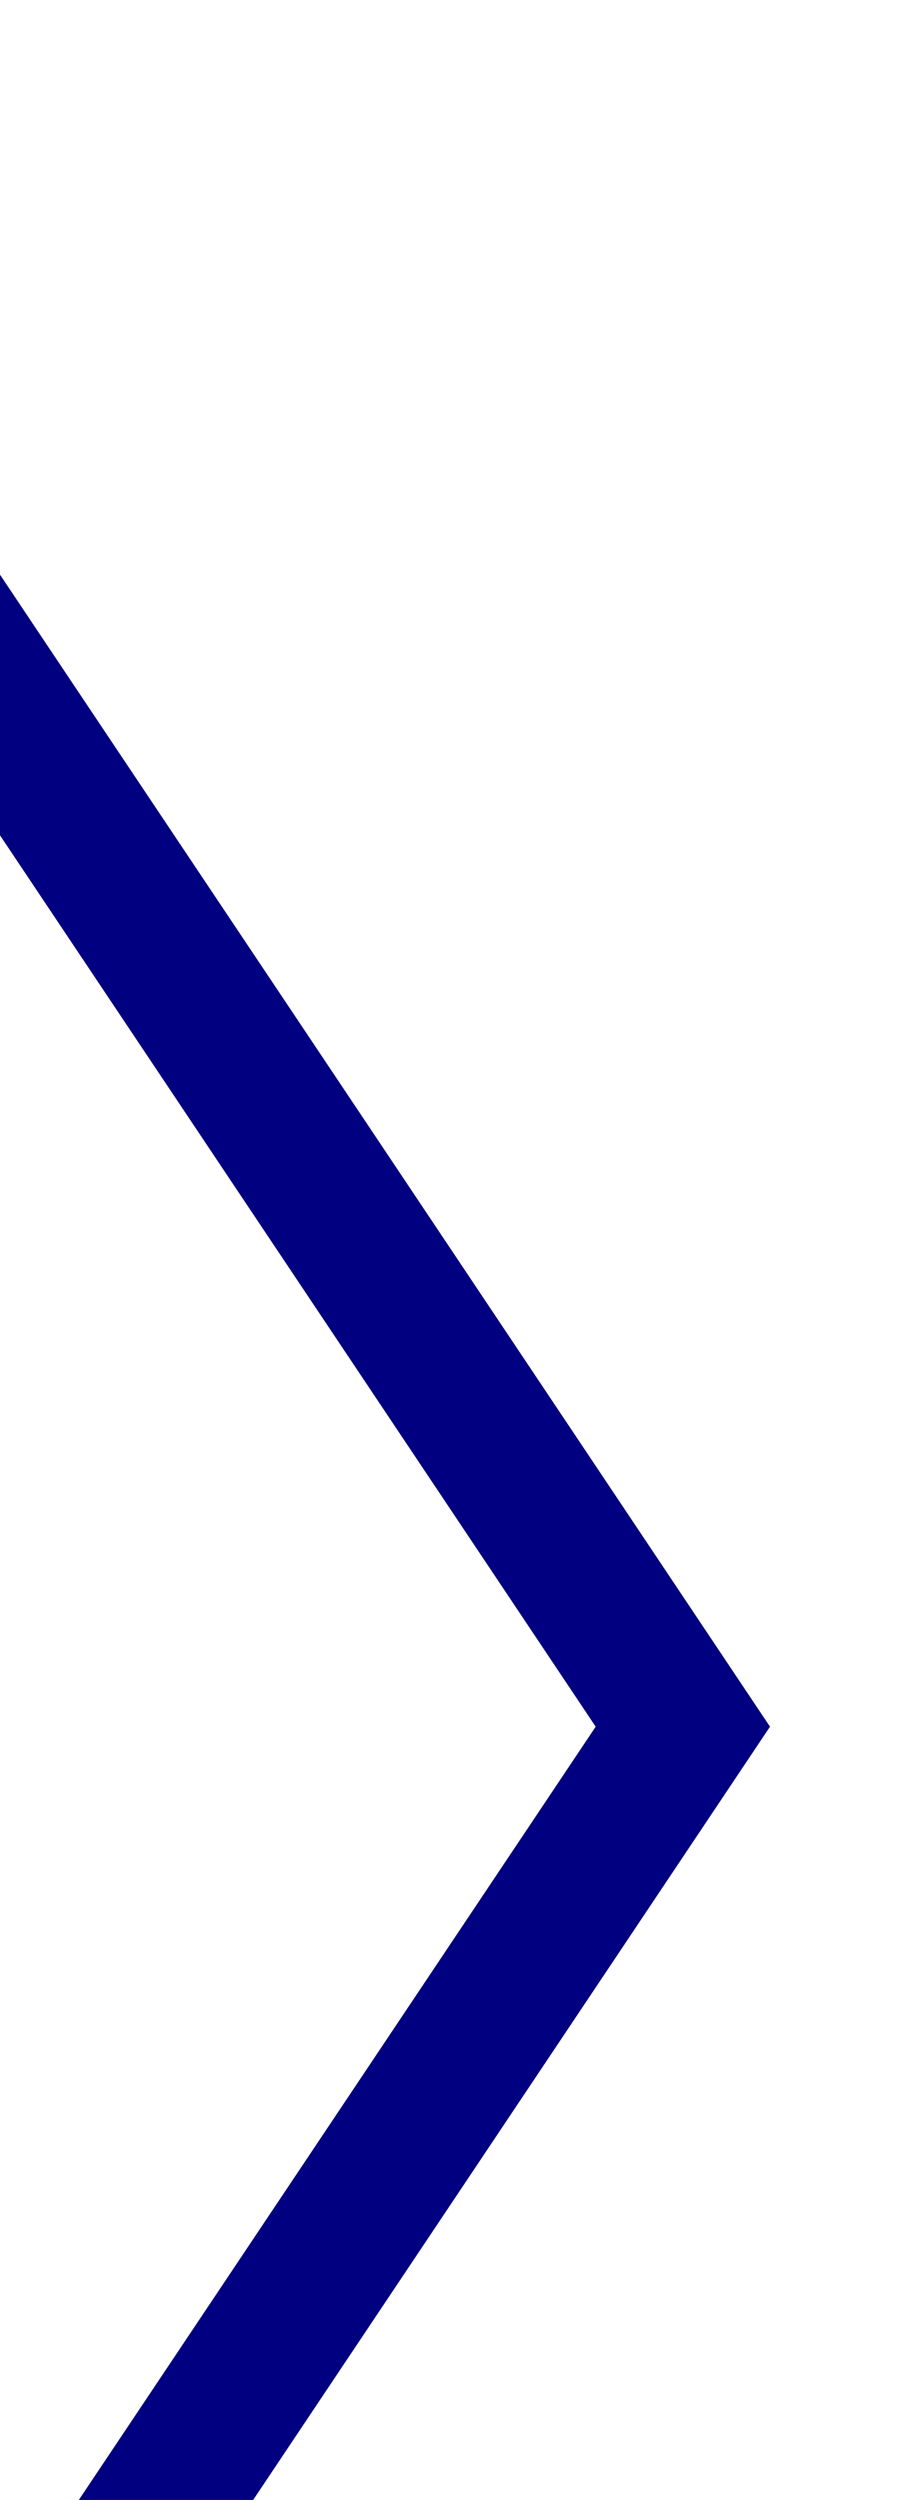 <?xml version="1.0" encoding="UTF-8" standalone="no"?>
<!-- Created with Inkscape (http://www.inkscape.org/) -->

<svg
   version="1.1"
   id="svg201899"
   width="4.024"
   height="10.892"
   viewBox="0 0 4.024 10.892"
   sodipodi:docname="design5-blue3-destinations-1.svg"
   inkscape:version="1.2.1 (9c6d41e410, 2022-07-14)"
   xml:space="preserve"
   xmlns:inkscape="http://www.inkscape.org/namespaces/inkscape"
   xmlns:sodipodi="http://sodipodi.sourceforge.net/DTD/sodipodi-0.dtd"
   xmlns="http://www.w3.org/2000/svg"
   xmlns:svg="http://www.w3.org/2000/svg"><style
     id="style68438">
.color2 { 
    fill:url(#linearGradient4999);
}
.color1 { fill:#eef4d7; }
</style><defs
     id="defs201903"><clipPath
       clipPathUnits="userSpaceOnUse"
       id="clipPath202987"><path
         d="M 0,6658.413 H 1600 V 0 H 0 Z"
         id="path202985" /></clipPath><style
       id="style15873">.cls-1{fill:#004586;}.cls-2{fill:url(#linear-gradient);}.cls-3{fill:url(#linear-gradient-2);}.cls-4{fill:url(#linear-gradient-3);}.cls-5{fill:url(#linear-gradient-4);}.cls-6{fill:url(#linear-gradient-5);}.cls-7{fill:url(#linear-gradient-6);}.cls-8{fill:url(#linear-gradient-7);}.cls-9{fill:url(#linear-gradient-8);}.cls-10{fill:url(#linear-gradient-9);}.cls-11{fill:url(#linear-gradient-10);}.cls-12{fill:url(#linear-gradient-11);}.cls-13{fill:url(#linear-gradient-12);}.cls-14{fill:url(#linear-gradient-13);}.cls-15{fill:url(#linear-gradient-14);}.cls-16{fill:url(#linear-gradient-15);}.cls-17{fill:url(#linear-gradient-16);}.cls-18{fill:url(#linear-gradient-17);}.cls-19{fill:url(#linear-gradient-18);}.cls-20{fill:url(#linear-gradient-19);}</style></defs><sodipodi:namedview
     id="namedview201901"
     pagecolor="#ffffff"
     bordercolor="#666666"
     borderopacity="1.0"
     inkscape:showpageshadow="2"
     inkscape:pageopacity="0.0"
     inkscape:pagecheckerboard="0"
     inkscape:deskcolor="#d1d1d1"
     showgrid="false"
     inkscape:zoom="0.12861282"
     inkscape:cx="-2142.0882"
     inkscape:cy="4875.0974"
     inkscape:window-width="1920"
     inkscape:window-height="1043"
     inkscape:window-x="0"
     inkscape:window-y="0"
     inkscape:window-maximized="1"
     inkscape:current-layer="g201907"
     showguides="false"
     inkscape:lockguides="false"><sodipodi:guide
       position="-1731.616,8620.147"
       orientation="1,0"
       id="guide2456"
       inkscape:locked="false" /><sodipodi:guide
       position="-530.798,8889.413"
       orientation="1,0"
       id="guide2458"
       inkscape:locked="false" /><sodipodi:guide
       position="-31.116,8932.884"
       orientation="1,0"
       id="guide13354"
       inkscape:locked="false" /><inkscape:grid
       type="xygrid"
       id="grid13356"
       originx="-1700"
       originy="-0" /><sodipodi:guide
       position="1168.884,8897.884"
       orientation="1,0"
       id="guide13358"
       inkscape:locked="false" /><sodipodi:guide
       position="-259.94,8785.812"
       orientation="0,-1"
       id="guide13360"
       inkscape:locked="false" /><sodipodi:guide
       position="574.744,1388.945"
       orientation="1,0"
       id="guide13711"
       inkscape:locked="false" /><sodipodi:guide
       position="309.018,5524.893"
       orientation="1,0"
       id="guide39449"
       inkscape:locked="false" /><sodipodi:guide
       position="-3.654,5581.356"
       orientation="1,0"
       id="guide39463"
       inkscape:locked="false" /><sodipodi:guide
       position="722.623,5557.684"
       orientation="1,0"
       id="guide39605"
       inkscape:locked="false" /><sodipodi:guide
       position="1141.96,5572.047"
       orientation="1,0"
       id="guide39607"
       inkscape:locked="false" /><sodipodi:guide
       position="411.395,5501.628"
       orientation="1,0"
       id="guide39613"
       inkscape:locked="false" /><sodipodi:guide
       position="810.936,6474.317"
       orientation="1,0"
       id="guide39615"
       inkscape:locked="false" /><sodipodi:guide
       position="447.2,4027.461"
       orientation="1,0"
       id="guide41834"
       inkscape:locked="false" /></sodipodi:namedview><g
     id="g201907"
     inkscape:groupmode="layer"
     inkscape:label="Page 1"
     transform="matrix(1.333,0,0,-1.333,-1931.116,8698.104)"><g
       id="g2958"
       transform="matrix(0,0.842,-0.565,0,5147.917,6140.52)"
       style="fill:#000080"
       inkscape:export-filename="../../luxuryholidays/public/img/wsidearrow1.svg"
       inkscape:export-xdpi="96"
       inkscape:export-ydpi="96"><g
         id="g2956"
         clip-path="url(#clipPath202987)"
         style="fill:#000080"><g
           id="g2954"
           transform="translate(454.521,6548.173)"
           style="fill:#000080"><path
             d="M 0,0 -4.348,-4.333 -8.695,0 -9.2,-0.506 l 4.852,-4.836 4.852,4.836 z"
             style="fill:#000080;fill-opacity:1;fill-rule:nonzero;stroke:none"
             id="path2952" /></g></g></g></g></svg>
